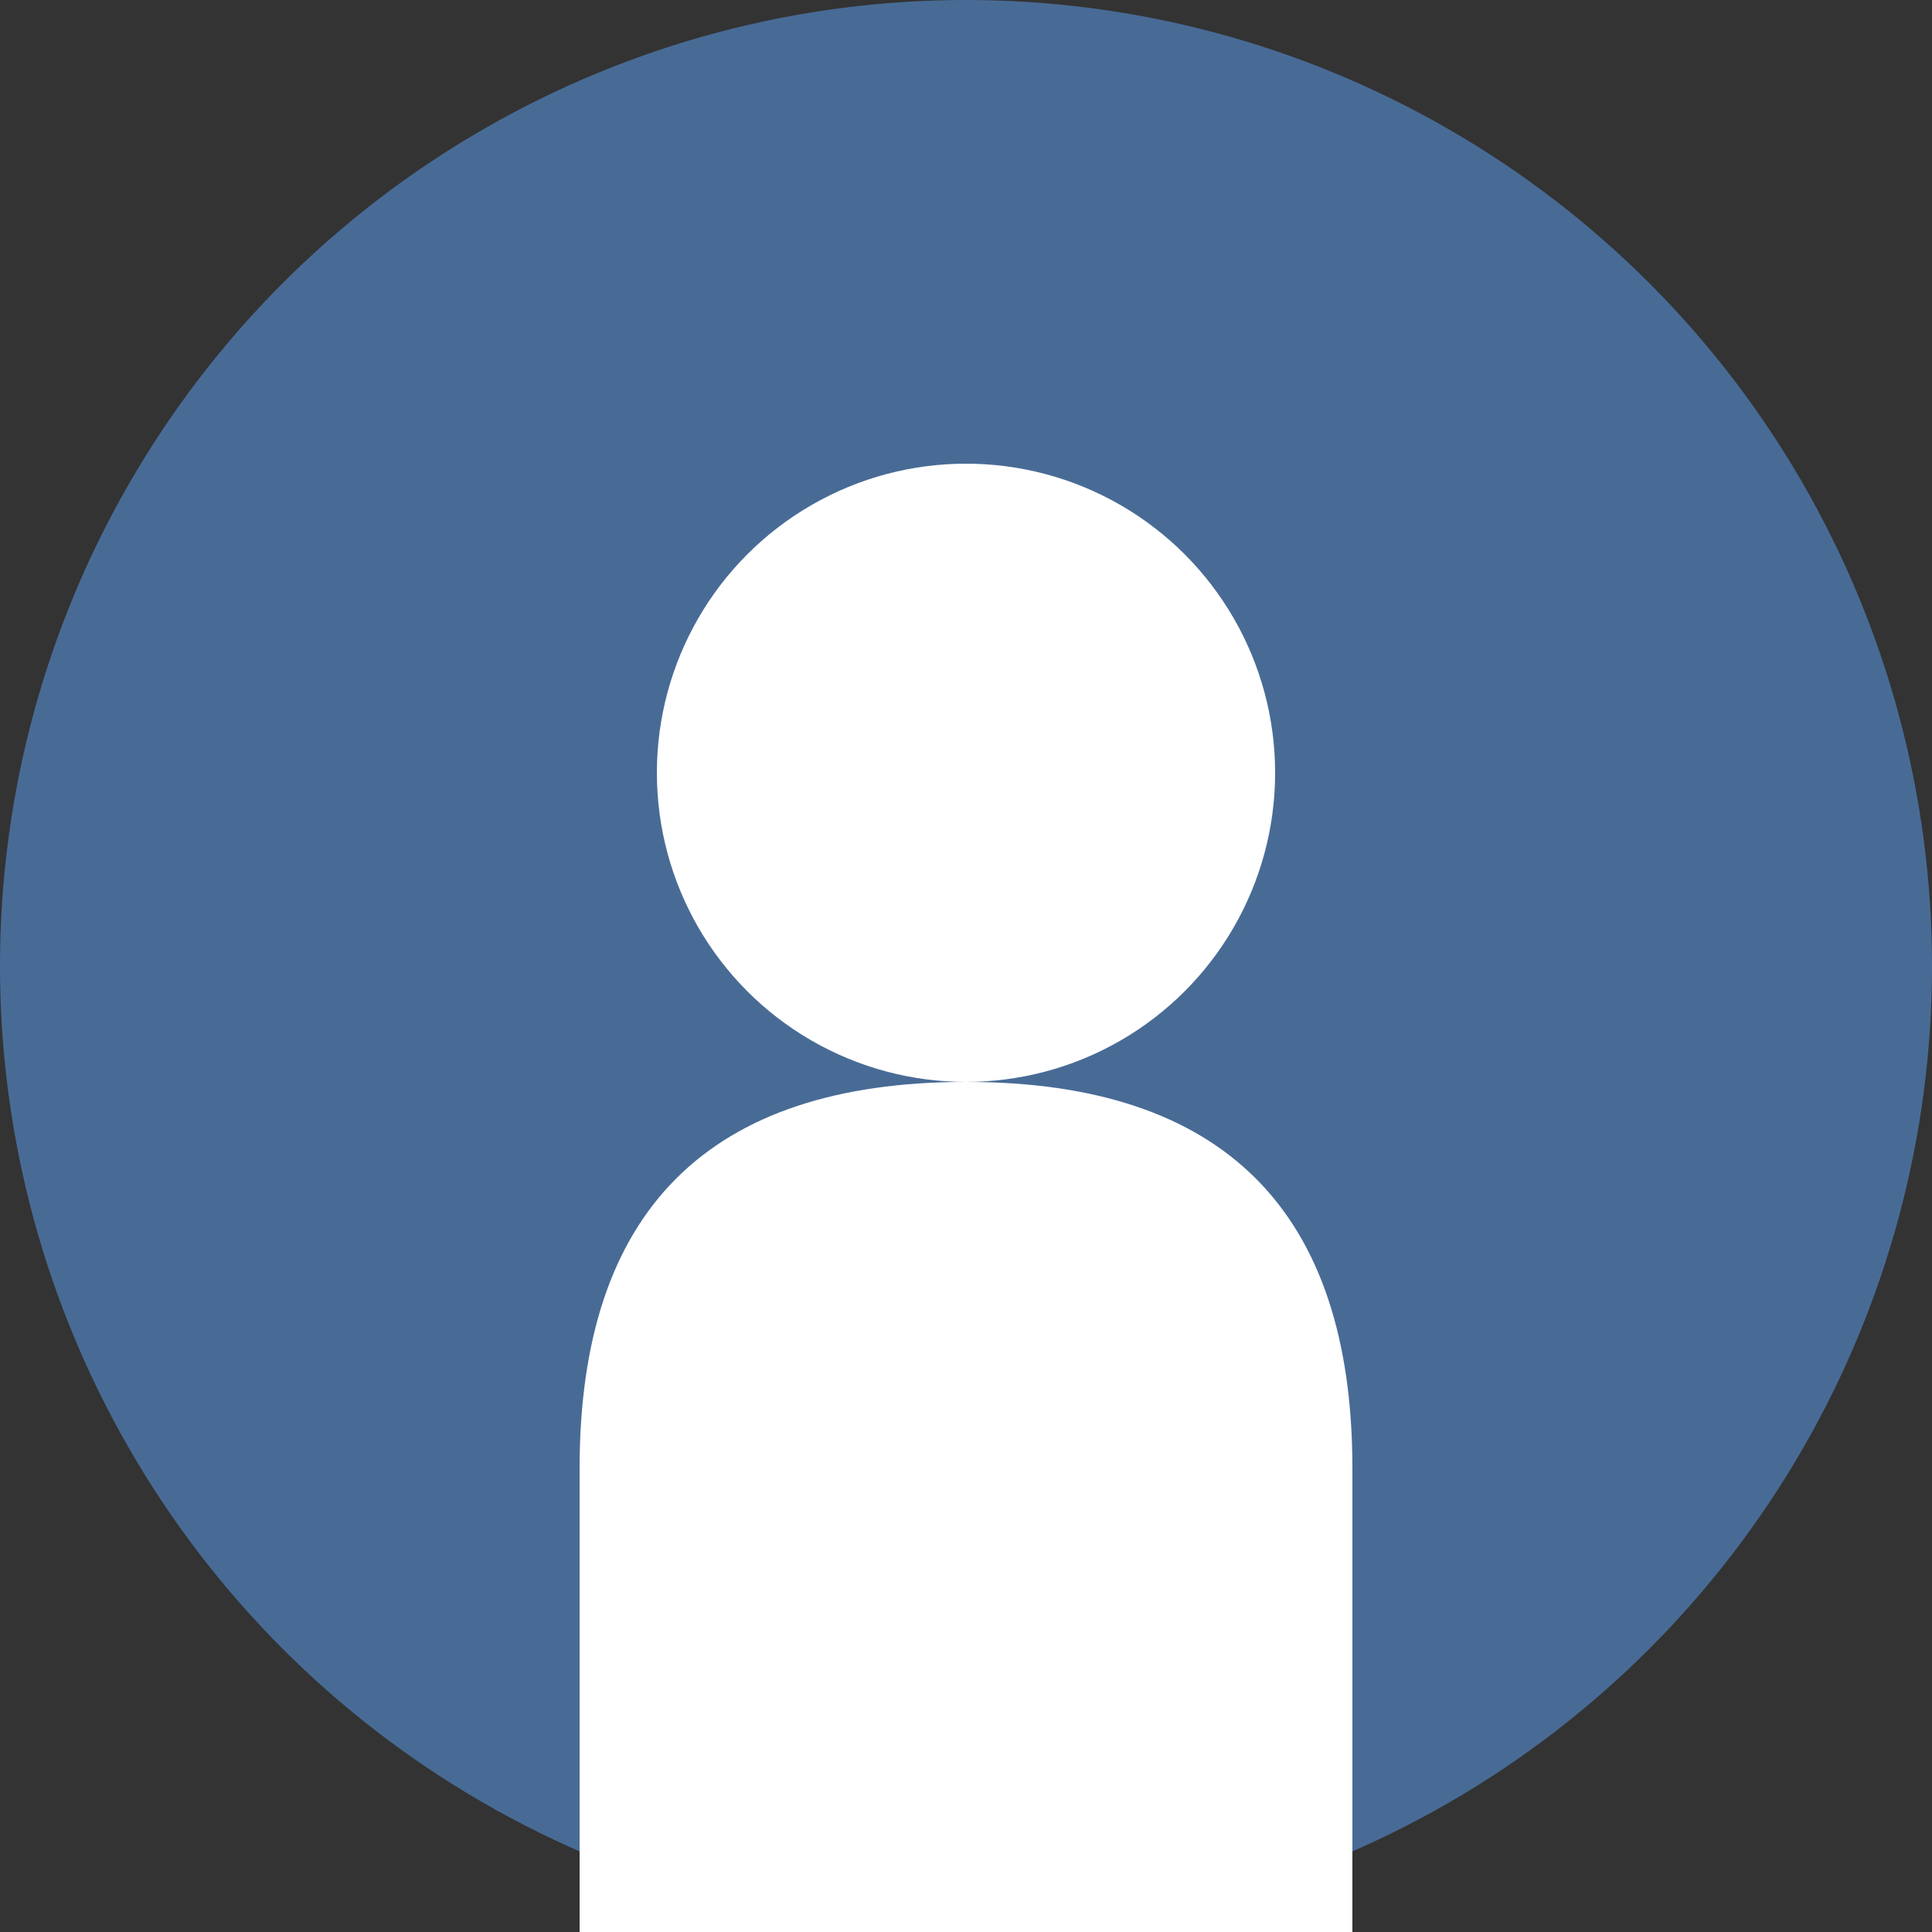 <svg width="50" height="50" viewBox="0 0 50 50" fill="none" xmlns="http://www.w3.org/2000/svg">
  <rect x="0" y="0" width="50" height="50" fill="#333333" stroke="none"/>
  <circle cx="25" cy="25" r="25" fill="#486b96"/>
  <circle cx="25" cy="20" r="8" fill="#ffffff"/>
  <path d="M15 38 Q15 28 25 28 Q35 28 35 38 L35 50 L15 50 Z" fill="#ffffff"/>
</svg>
